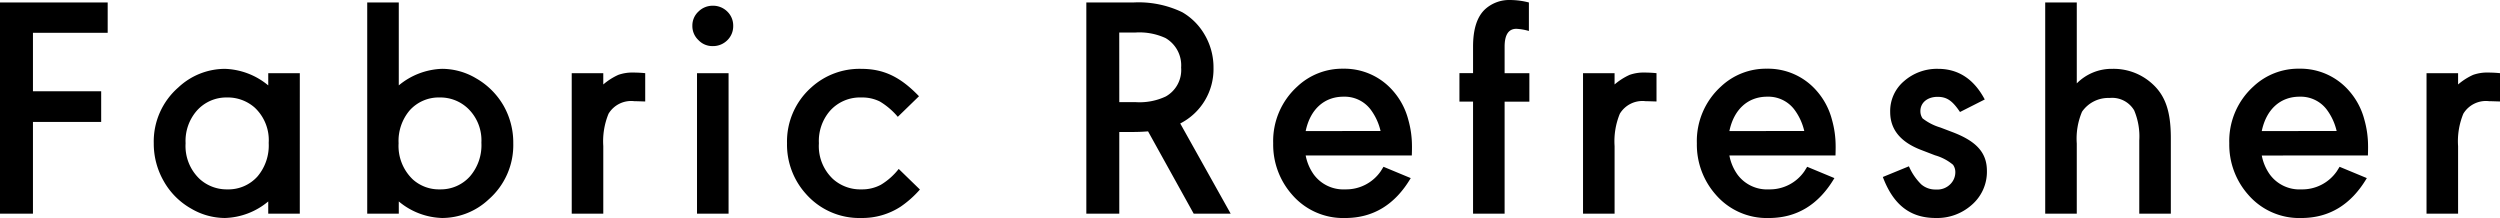 <svg xmlns="http://www.w3.org/2000/svg" width="315.605" height="27.52"><path data-name="パス 358" d="M13.594.313H0v26.66h4.16V15.391h8.613v-3.867H4.16V4.141h9.434zm24.254 8.926h-3.984v1.543a8.986 8.986 0 00-5.469-2.09 8.624 8.624 0 00-5.879 2.344 9.047 9.047 0 00-3.105 7.051 9.5 9.5 0 001.27 4.8 9.078 9.078 0 003.44 3.441 8.438 8.438 0 004.273 1.192 8.9 8.9 0 005.469-2.09v1.543h3.984zm-9.219 3.066a5.149 5.149 0 013.516 1.27 5.617 5.617 0 011.776 4.472 6.049 6.049 0 01-1.406 4.219 4.924 4.924 0 01-3.809 1.641 5.077 5.077 0 01-3.477-1.289 5.729 5.729 0 01-1.8-4.531 5.81 5.81 0 011.406-4.1 4.968 4.968 0 013.794-1.682zm21.715 14.668V25.43a8.9 8.9 0 005.469 2.09 8.624 8.624 0 005.878-2.347 9.1 9.1 0 003.105-7.09 9.412 9.412 0 00-1.25-4.785 9.362 9.362 0 00-3.457-3.418 8.438 8.438 0 00-4.277-1.191 8.986 8.986 0 00-5.469 2.09V.313h-3.984v26.66zM55.5 12.305a5.056 5.056 0 013.672 1.484 5.579 5.579 0 011.6 4.219 6.018 6.018 0 01-1.426 4.238 4.932 4.932 0 01-3.809 1.66 4.922 4.922 0 01-3.418-1.25 5.843 5.843 0 01-1.8-4.57 5.962 5.962 0 011.406-4.16 4.92 4.92 0 013.775-1.621zm16.676 14.668h3.984v-8.535a9.139 9.139 0 01.664-4.082 3.333 3.333 0 013.242-1.583c.273 0 .742.02 1.387.039V9.238a14.636 14.636 0 00-1.465-.078 5.3 5.3 0 00-1.934.293 7.94 7.94 0 00-1.895 1.211V9.238h-3.984zM87.992 9.239v17.734h3.984V9.239zM89.984.723a2.539 2.539 0 00-1.816.742 2.394 2.394 0 00-.762 1.777 2.418 2.418 0 00.762 1.816 2.418 2.418 0 001.816.762 2.551 2.551 0 001.836-.742 2.475 2.475 0 00.742-1.816 2.462 2.462 0 00-.742-1.8 2.551 2.551 0 00-1.836-.739zm26.031 11.426c-2.344-2.441-4.453-3.457-7.285-3.457a9.057 9.057 0 00-6.328 2.363 9.113 9.113 0 00-3.047 7.031 9.287 9.287 0 002.383 6.387 8.975 8.975 0 006.992 3.047 8.878 8.878 0 004.961-1.426 12.974 12.974 0 002.441-2.168l-2.676-2.6a8.284 8.284 0 01-2.245 1.995 4.985 4.985 0 01-2.461.586 5.159 5.159 0 01-3.594-1.309 5.7 5.7 0 01-1.777-4.512 5.81 5.81 0 011.406-4.1 5.078 5.078 0 013.965-1.68 4.983 4.983 0 012.324.508 9.014 9.014 0 012.266 1.934zm32.98 3.438a7.689 7.689 0 004.2-7.012 8.135 8.135 0 00-1.133-4.219 7.766 7.766 0 00-2.812-2.813 12.723 12.723 0 00-6.191-1.23h-5.918v26.66h4.16V16.661h1.758c.527 0 1.152-.02 1.875-.078l5.761 10.39h4.668zm-7.7-11.484h2.09a7.89 7.89 0 013.75.7 3.976 3.976 0 011.973 3.73 3.828 3.828 0 01-1.928 3.64 7.752 7.752 0 01-3.789.723h-2.09zm36.935 15.526c.02-.566.02-.937.02-1.133a12.309 12.309 0 00-.469-3.4 8.884 8.884 0 00-1.914-3.613 8.126 8.126 0 00-6.308-2.81 8.281 8.281 0 00-5.781 2.246 9.287 9.287 0 00-3.048 7.167 9.532 9.532 0 002.383 6.487 8.506 8.506 0 006.7 2.949q5.3 0 8.281-5.039l-3.438-1.428-.352.566a5.3 5.3 0 01-4.473 2.285 4.637 4.637 0 01-3.964-1.855 6.074 6.074 0 01-1.035-2.422zm-13.398-3.086c.566-2.734 2.344-4.336 4.766-4.336a4.117 4.117 0 013.418 1.6 7.251 7.251 0 011.27 2.734zm28.238-7.3h-3.125v-3.34c0-1.5.488-2.266 1.484-2.266a7.006 7.006 0 011.582.273V.313a9.694 9.694 0 00-2.344-.312 4.532 4.532 0 00-3.105 1.094c-1.074.938-1.6 2.539-1.6 4.8v3.34h-1.72v3.594h1.719v14.144h3.984V12.832h3.125zm6.774 17.73h3.984v-8.535a9.139 9.139 0 01.664-4.082 3.333 3.333 0 013.242-1.583c.273 0 .742.02 1.387.039V9.238a14.636 14.636 0 00-1.465-.078 5.3 5.3 0 00-1.934.293 7.94 7.94 0 00-1.895 1.211V9.238h-3.983zm31.871-7.344c.02-.566.02-.937.02-1.133a12.309 12.309 0 00-.469-3.4 8.884 8.884 0 00-1.914-3.613 8.126 8.126 0 00-6.309-2.81 8.281 8.281 0 00-5.781 2.246 9.287 9.287 0 00-3.047 7.168 9.532 9.532 0 002.383 6.486 8.506 8.506 0 006.7 2.949q5.3 0 8.281-5.039l-3.438-1.428-.352.566a5.3 5.3 0 01-4.468 2.286 4.637 4.637 0 01-3.97-1.856 6.074 6.074 0 01-1.03-2.422zm-13.394-3.086c.566-2.734 2.344-4.336 4.766-4.336a4.117 4.117 0 013.418 1.6 7.251 7.251 0 011.27 2.734zm19.371 5.8c1.324 3.517 3.452 5.177 6.675 5.177a6.558 6.558 0 004.512-1.621 5.515 5.515 0 001.953-4.316c0-2.266-1.27-3.711-4.238-4.863l-1.641-.625a6.778 6.778 0 01-2.246-1.152 1.593 1.593 0 01-.273-.918c0-1.074.9-1.8 2.168-1.8 1.172 0 1.875.488 2.832 1.914l3.125-1.582c-1.367-2.578-3.34-3.867-5.9-3.867a6.3 6.3 0 00-4.277 1.543 4.945 4.945 0 00-1.761 3.908c0 2.188 1.289 3.77 3.848 4.766l1.816.7a6.129 6.129 0 012.266 1.191 1.572 1.572 0 01.293.938 2.108 2.108 0 01-.547 1.426 2.308 2.308 0 01-1.895.762 2.717 2.717 0 01-1.855-.645 7.2 7.2 0 01-1.562-2.285zm20.499 4.63h3.984v-8.867a8.7 8.7 0 01.664-4 4.028 4.028 0 013.477-1.738 3.229 3.229 0 013.105 1.563 8.454 8.454 0 01.645 3.809v9.233h3.984v-9.551c0-3.379-.7-5.391-2.4-6.895a7.226 7.226 0 00-4.961-1.836 6.191 6.191 0 00-4.512 1.836V.313h-3.986zm40.738-7.344c.02-.566.02-.937.02-1.133a12.309 12.309 0 00-.469-3.4 8.884 8.884 0 00-1.914-3.613 8.126 8.126 0 00-6.309-2.812 8.281 8.281 0 00-5.781 2.246 9.287 9.287 0 00-3.047 7.168 9.532 9.532 0 002.383 6.488 8.506 8.506 0 006.7 2.949q5.3 0 8.281-5.039l-3.437-1.426-.352.566a5.3 5.3 0 01-4.473 2.285 4.637 4.637 0 01-3.965-1.855 6.074 6.074 0 01-1.035-2.422zm-13.4-3.086c.566-2.734 2.344-4.336 4.766-4.336a4.117 4.117 0 013.418 1.6 7.251 7.251 0 011.27 2.734zm20.799 10.43h3.984v-8.535a9.139 9.139 0 01.664-4.082 3.333 3.333 0 013.245-1.583c.273 0 .742.02 1.387.039V9.238a14.636 14.636 0 00-1.465-.078 5.3 5.3 0 00-1.934.293 7.94 7.94 0 00-1.895 1.211V9.238h-3.984z"/></svg>